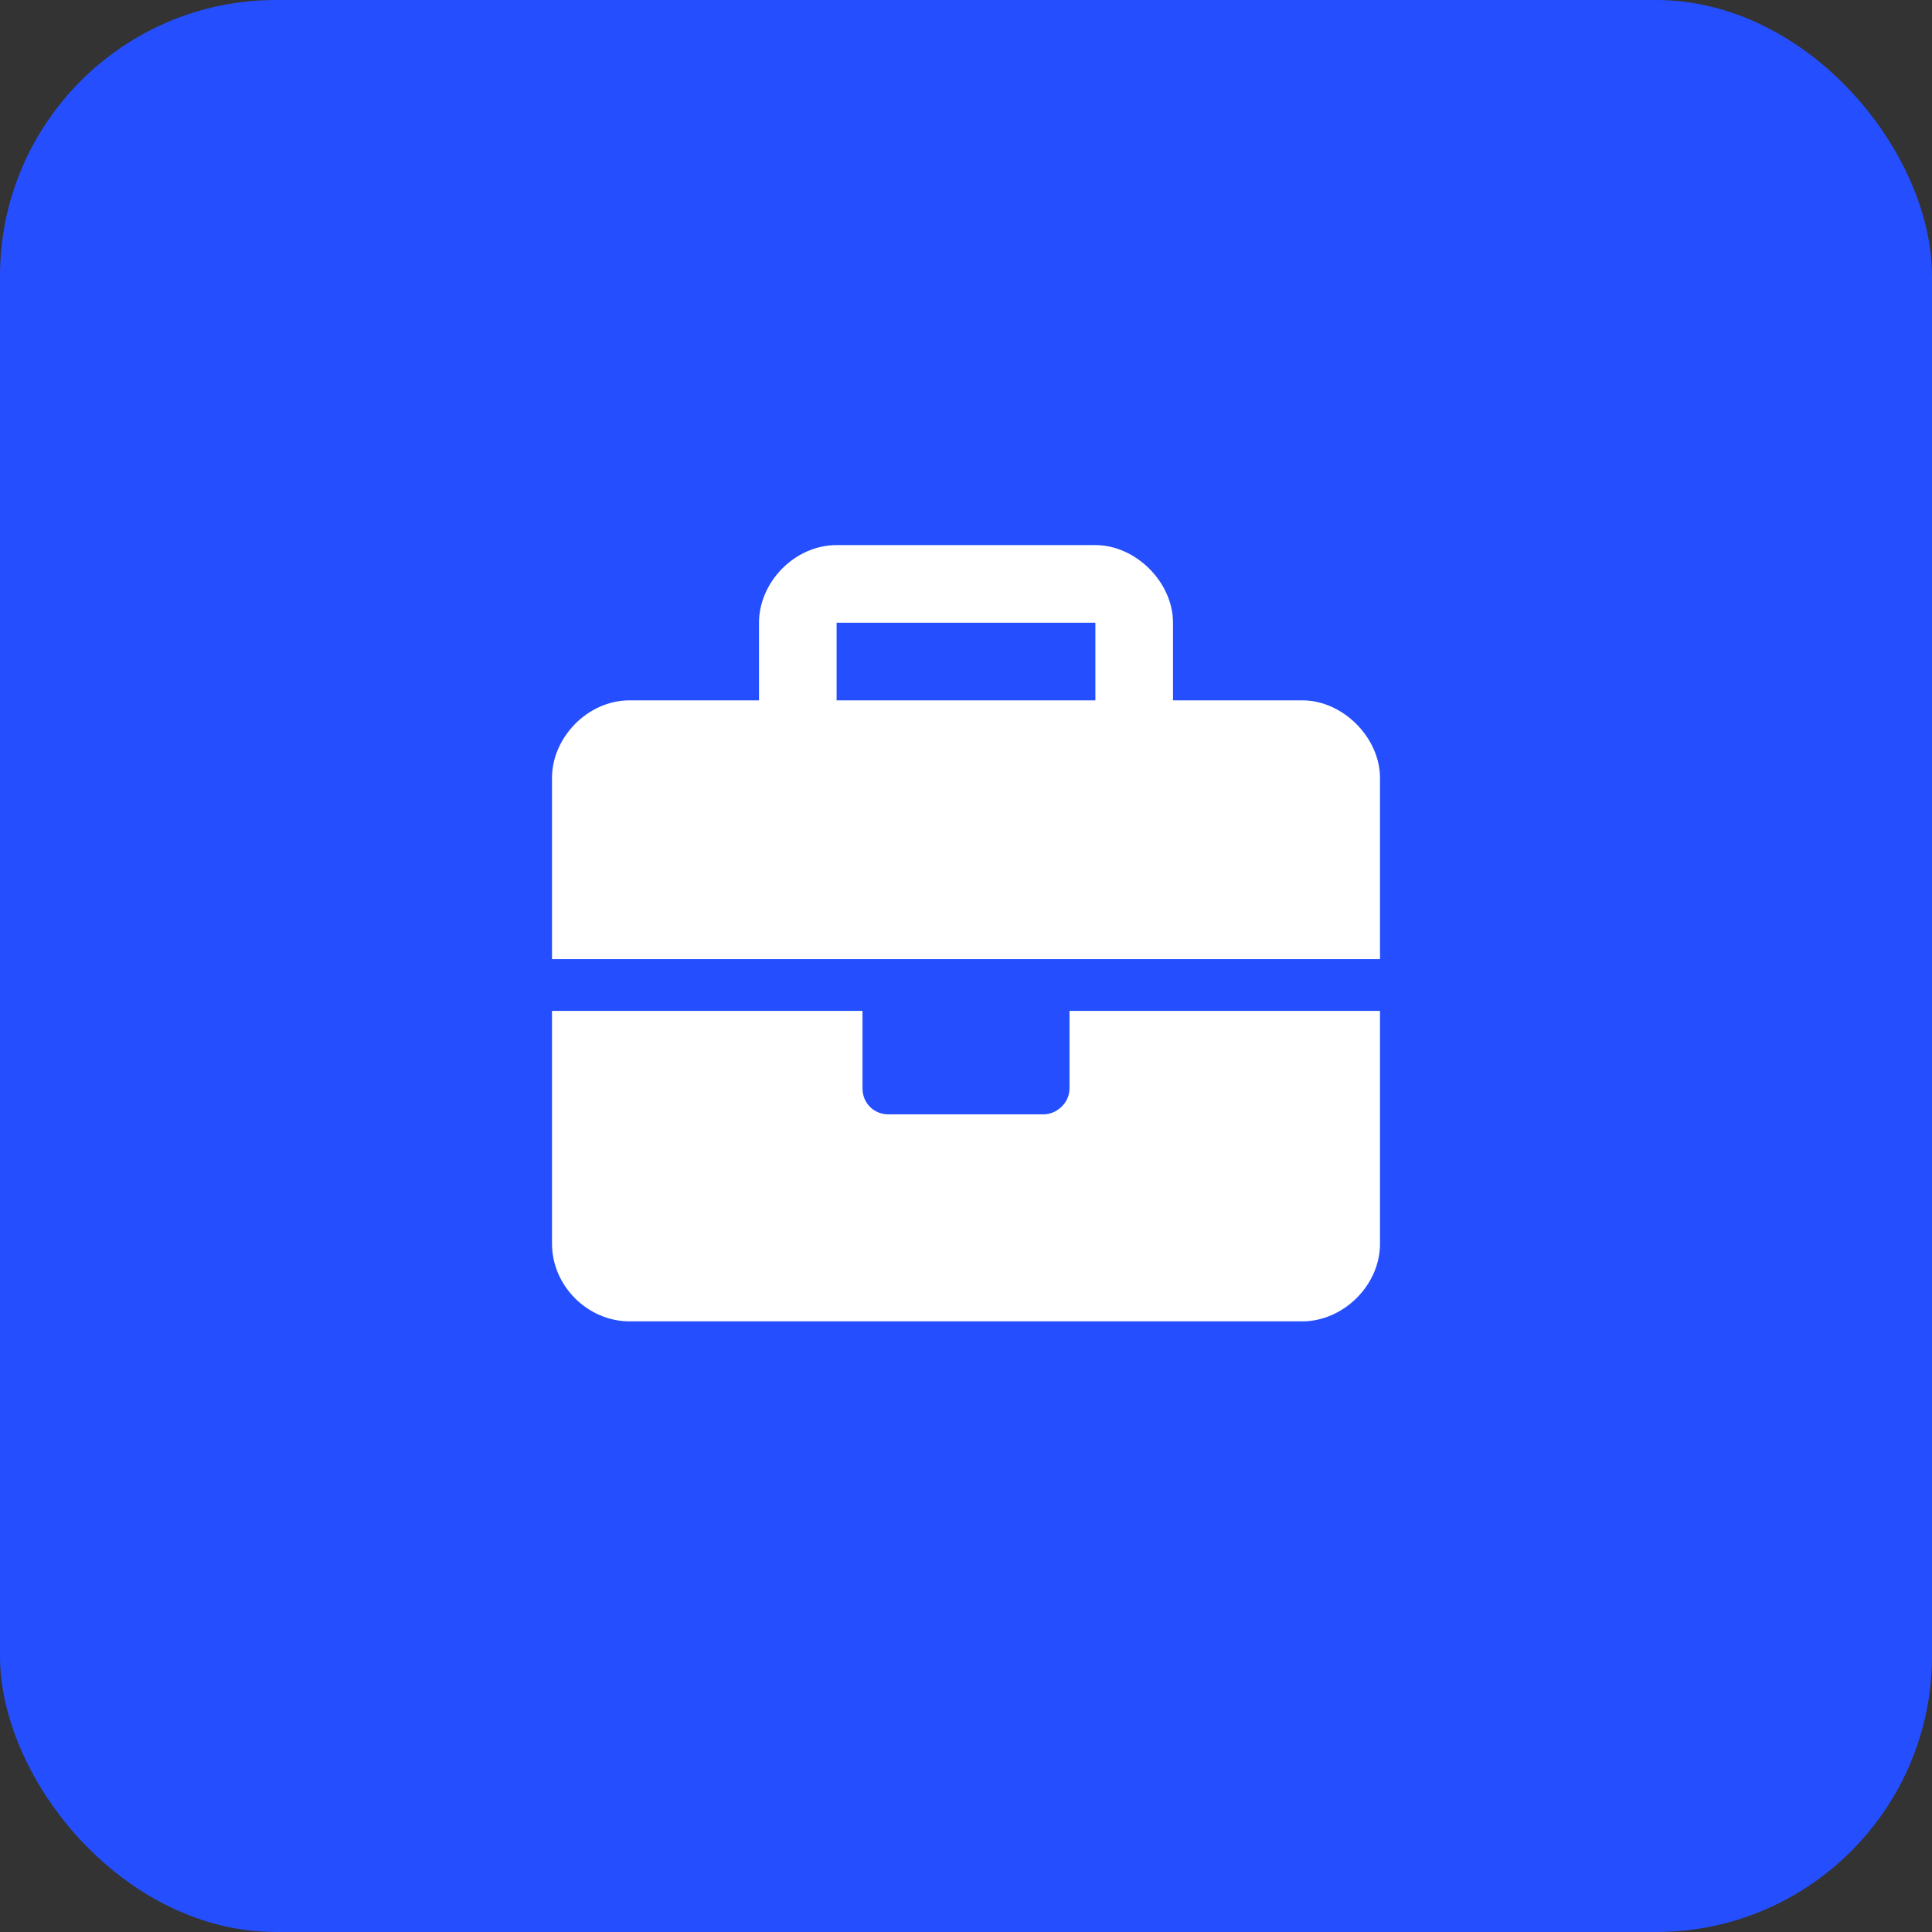 <svg width="70" height="70" viewBox="0 0 70 70" fill="none" xmlns="http://www.w3.org/2000/svg">
<rect x="0" y="0" width="70" height="70" fill="#333333" stroke="none"/>
<rect width="70" height="70" rx="10" fill="#254FFE"/>
<path d="M38.75 39.438V36.625H50V45.062C50 46.586 48.652 47.875 47.188 47.875H22.812C21.289 47.875 20 46.586 20 45.062V36.625H31.25V39.438C31.25 39.965 31.66 40.375 32.188 40.375H37.812C38.281 40.375 38.75 39.965 38.75 39.438ZM47.188 25.375C48.652 25.375 50 26.723 50 28.188V34.75H20V28.188C20 26.723 21.289 25.375 22.812 25.375H27.5V22.562C27.5 21.098 28.789 19.75 30.312 19.75H39.688C41.152 19.75 42.5 21.098 42.5 22.562V25.375H47.188ZM39.688 25.375V22.562H30.312V25.375H39.688Z" fill="white"/>
</svg>
